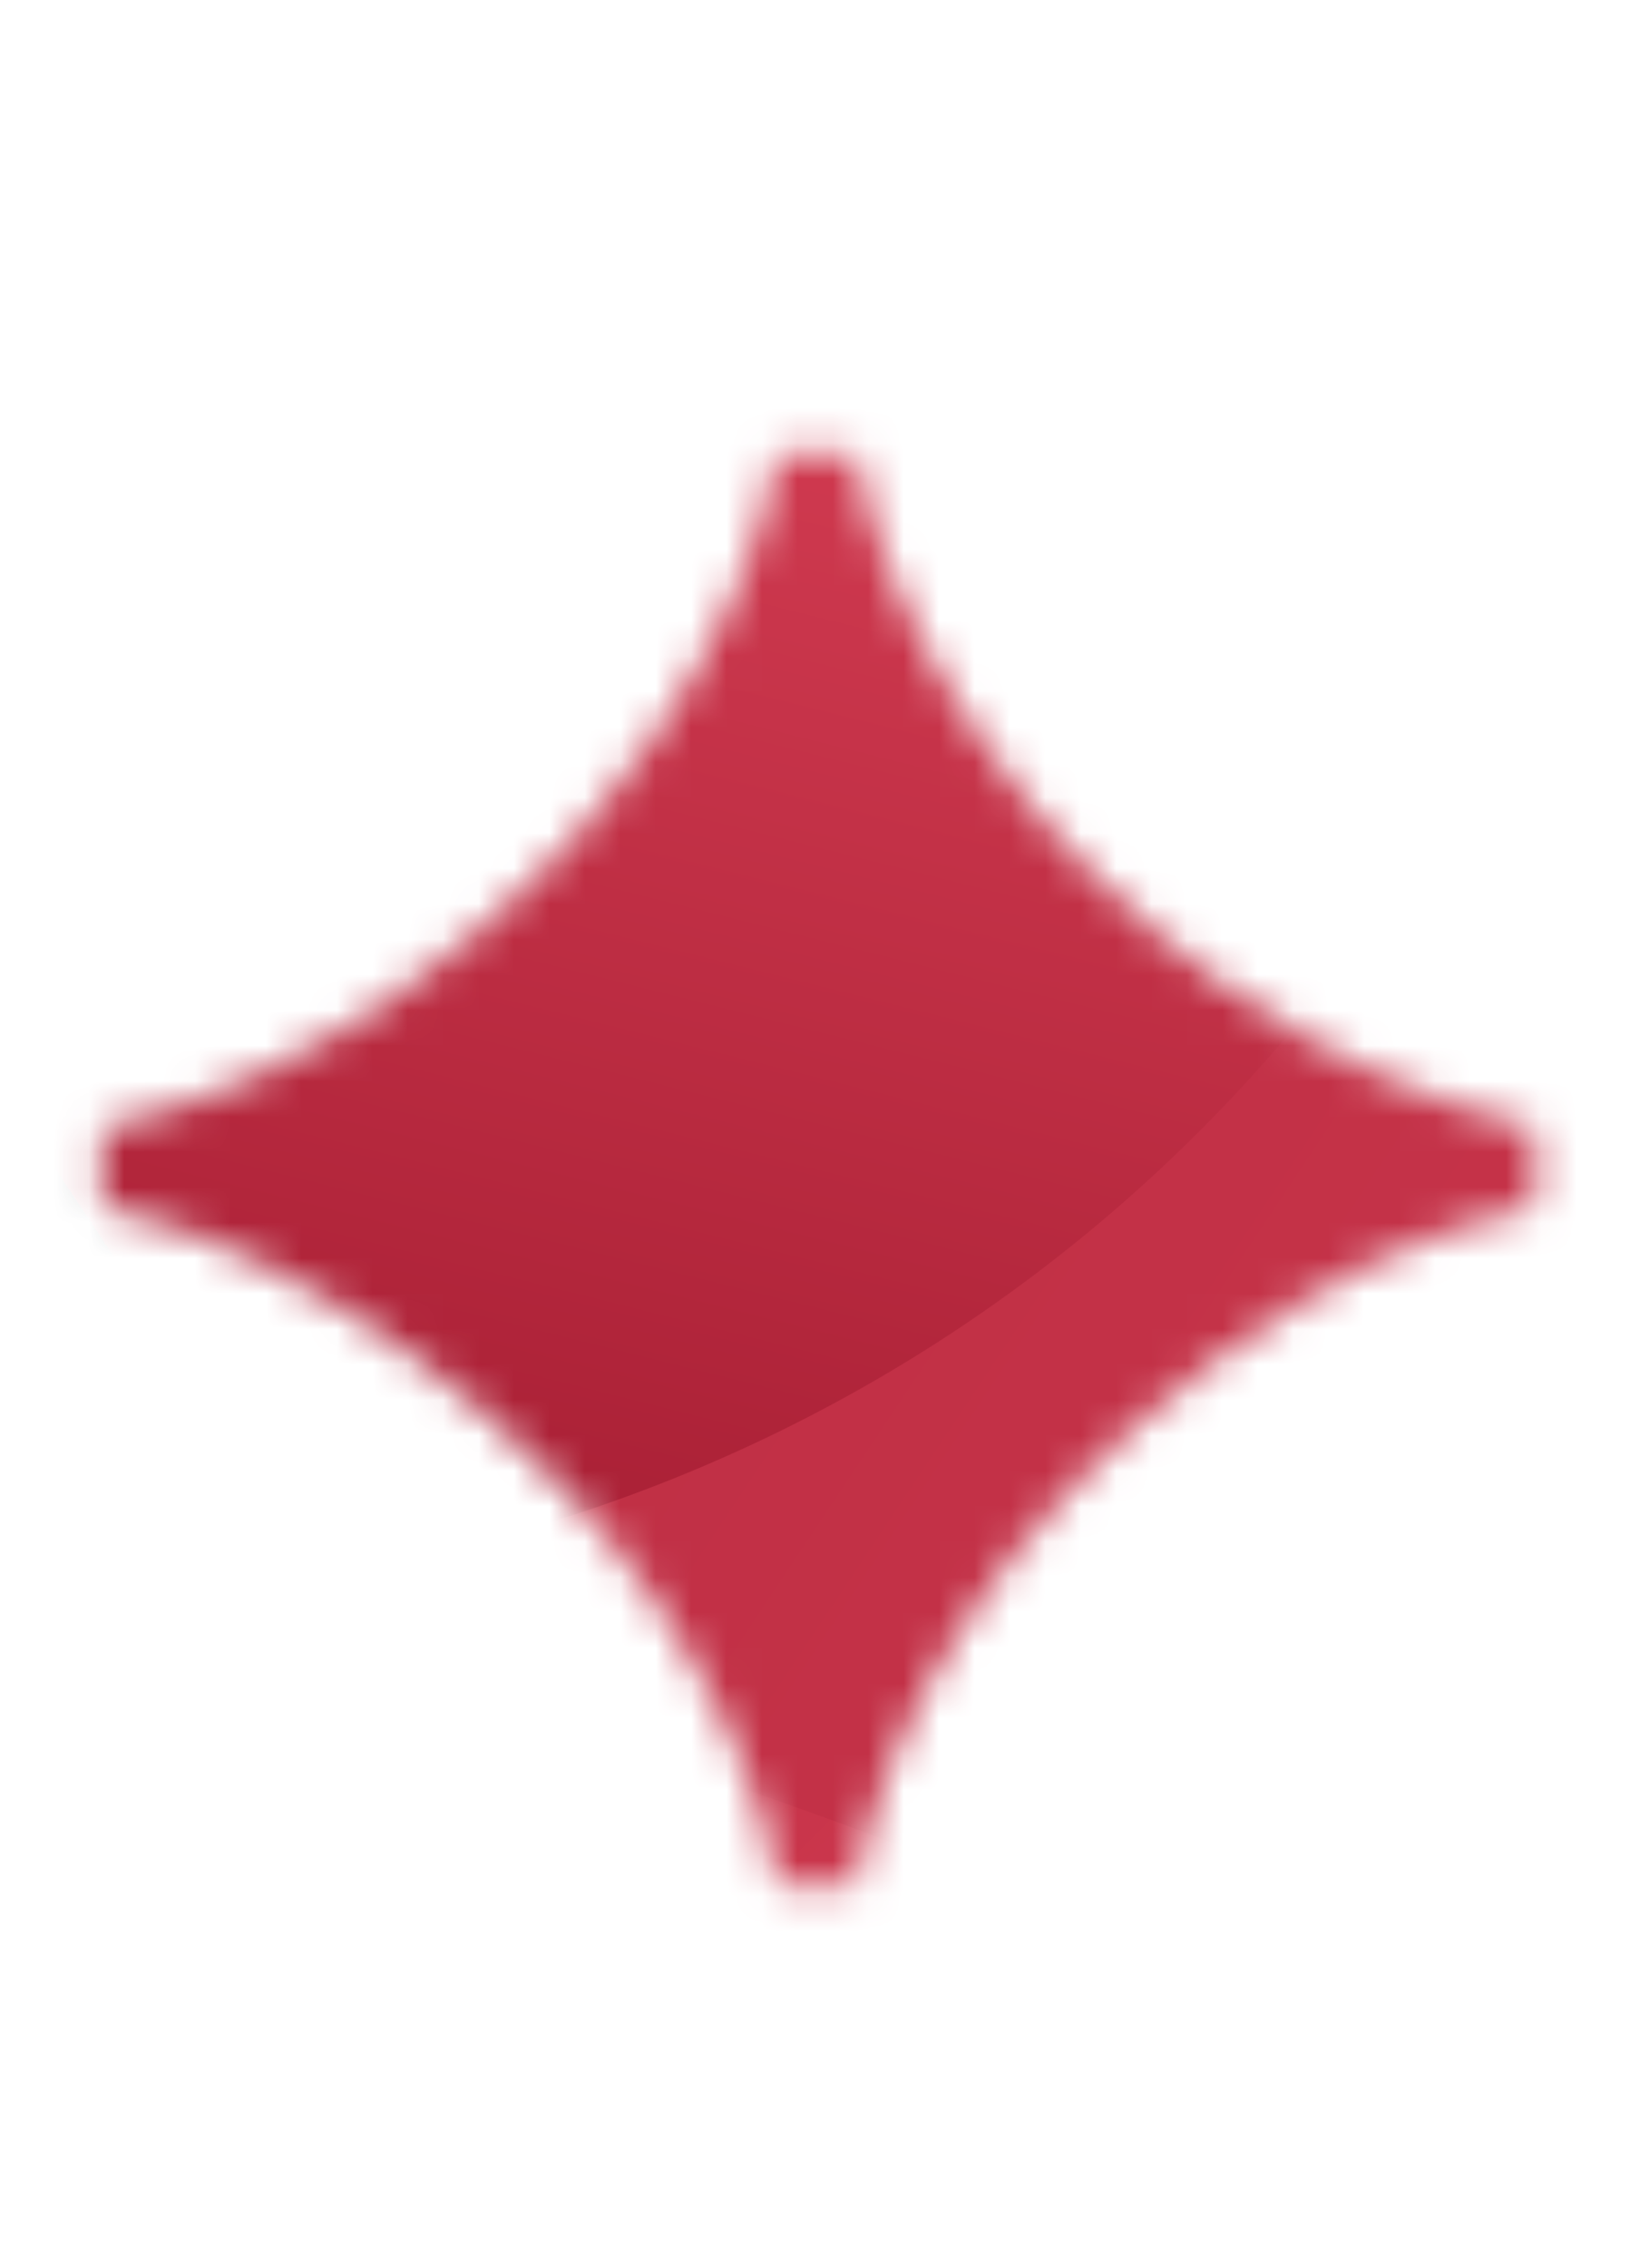 <svg width="46" height="64" viewBox="0 0 46 64" fill="none" xmlns="http://www.w3.org/2000/svg">
  <defs>
    <linearGradient id="gradient1" x1="0%" y1="0%" x2="100%" y2="100%">
      <stop offset="0%" style="stop-color:#890A1F; stop-opacity:1" />
      <stop offset="50%" style="stop-color:#DF445A; stop-opacity:1" />
      <stop offset="100%" style="stop-color:#E36D86; stop-opacity:1" />
    </linearGradient>
  </defs>
  
  <mask id="mask0_244_1248" style="mask-type:alpha" maskUnits="userSpaceOnUse" x="2" y="12" width="42" height="42">
    <path d="M24.15 53.211H21.939C21.57 50.947 20.57 48.473 18.885 45.788C15.516 40.47 8.724 35.258 2.88 34.047V31.835C5.775 31.204 8.618 29.887 11.356 27.939C16.937 23.991 21.044 18.094 21.939 12.776H24.15C24.677 15.566 25.888 18.252 27.783 20.989C31.521 26.412 37.365 30.414 43.315 31.835V34.047C40.314 34.678 37.26 36.153 34.259 38.417C28.152 42.997 24.94 48.683 24.15 53.211Z" fill="url(#gradient1)"/>
  </mask>
  
  <g mask="url(#mask0_244_1248)">
    <rect x="-163" y="-37" width="357" height="555" rx="24" fill="url(#gradient1)"/>
    <g filter="url(#filter0_f_244_1248)">
      <ellipse cx="-2.541" cy="-6.675" rx="53.161" ry="48.491" transform="rotate(-124.782 -2.541 -6.675)" fill="url(#gradient1)"/>
    </g>
    <g filter="url(#filter1_f_244_1248)">
      <path d="M-8.015 50.248C27.959 74.864 18.061 116.866 31.595 123.748C48.61 132.399 65.605 97.7 60.011 77.124C53.418 52.87 -32.395 33.567 -8.015 50.248Z" fill="url(#gradient1)"/>
    </g>
    <g filter="url(#filter2_f_244_1248)">
      <path d="M5.581 102.602C13.207 113.582 22.631 114.688 30.505 109.219C46.934 97.808 -14.544 -3.174 -38.439 -8.336C-56.001 -12.129 -69.219 -0.898 -66.356 13.969C-63.121 30.77 -64.783 31.017 -51.517 40.518C-40.448 48.445 -26.214 56.21 -15.01 65.587C-4.523 74.364 -1.193 92.848 5.581 102.602Z" fill="#43474F"/>
    </g>
  </g>

  <defs>
    <filter id="filter0_f_244_1248" x="-89.032" y="-94.799" width="172.981" height="176.248" filterUnits="userSpaceOnUse" color-interpolation-filters="sRGB">
      <feFlood flood-opacity="0" result="BackgroundImageFix"/>
      <feBlend mode="normal" in="SourceGraphic" in2="BackgroundImageFix" result="shape"/>
      <feGaussianBlur stdDeviation="18.215" result="effect1_foregroundBlur_244_1248"/>
    </filter>
    <filter id="filter1_f_244_1248" x="-51.221" y="5.131" width="151.176" height="158.834" filterUnits="userSpaceOnUse" color-interpolation-filters="sRGB">
      <feFlood flood-opacity="0" result="BackgroundImageFix"/>
      <feBlend mode="normal" in="SourceGraphic" in2="BackgroundImageFix" result="shape"/>
      <feGaussianBlur stdDeviation="19.429" result="effect1_foregroundBlur_244_1248"/>
    </filter>
    <filter id="filter2_f_244_1248" x="-105.605" y="-47.937" width="177.721" height="199.219" filterUnits="userSpaceOnUse" color-interpolation-filters="sRGB">
      <feFlood flood-opacity="0" result="BackgroundImageFix"/>
      <feBlend mode="normal" in="SourceGraphic" in2="BackgroundImageFix" result="shape"/>
      <feGaussianBlur stdDeviation="19.429" result="effect1_foregroundBlur_244_1248"/>
    </filter>
  </defs>
</svg>
